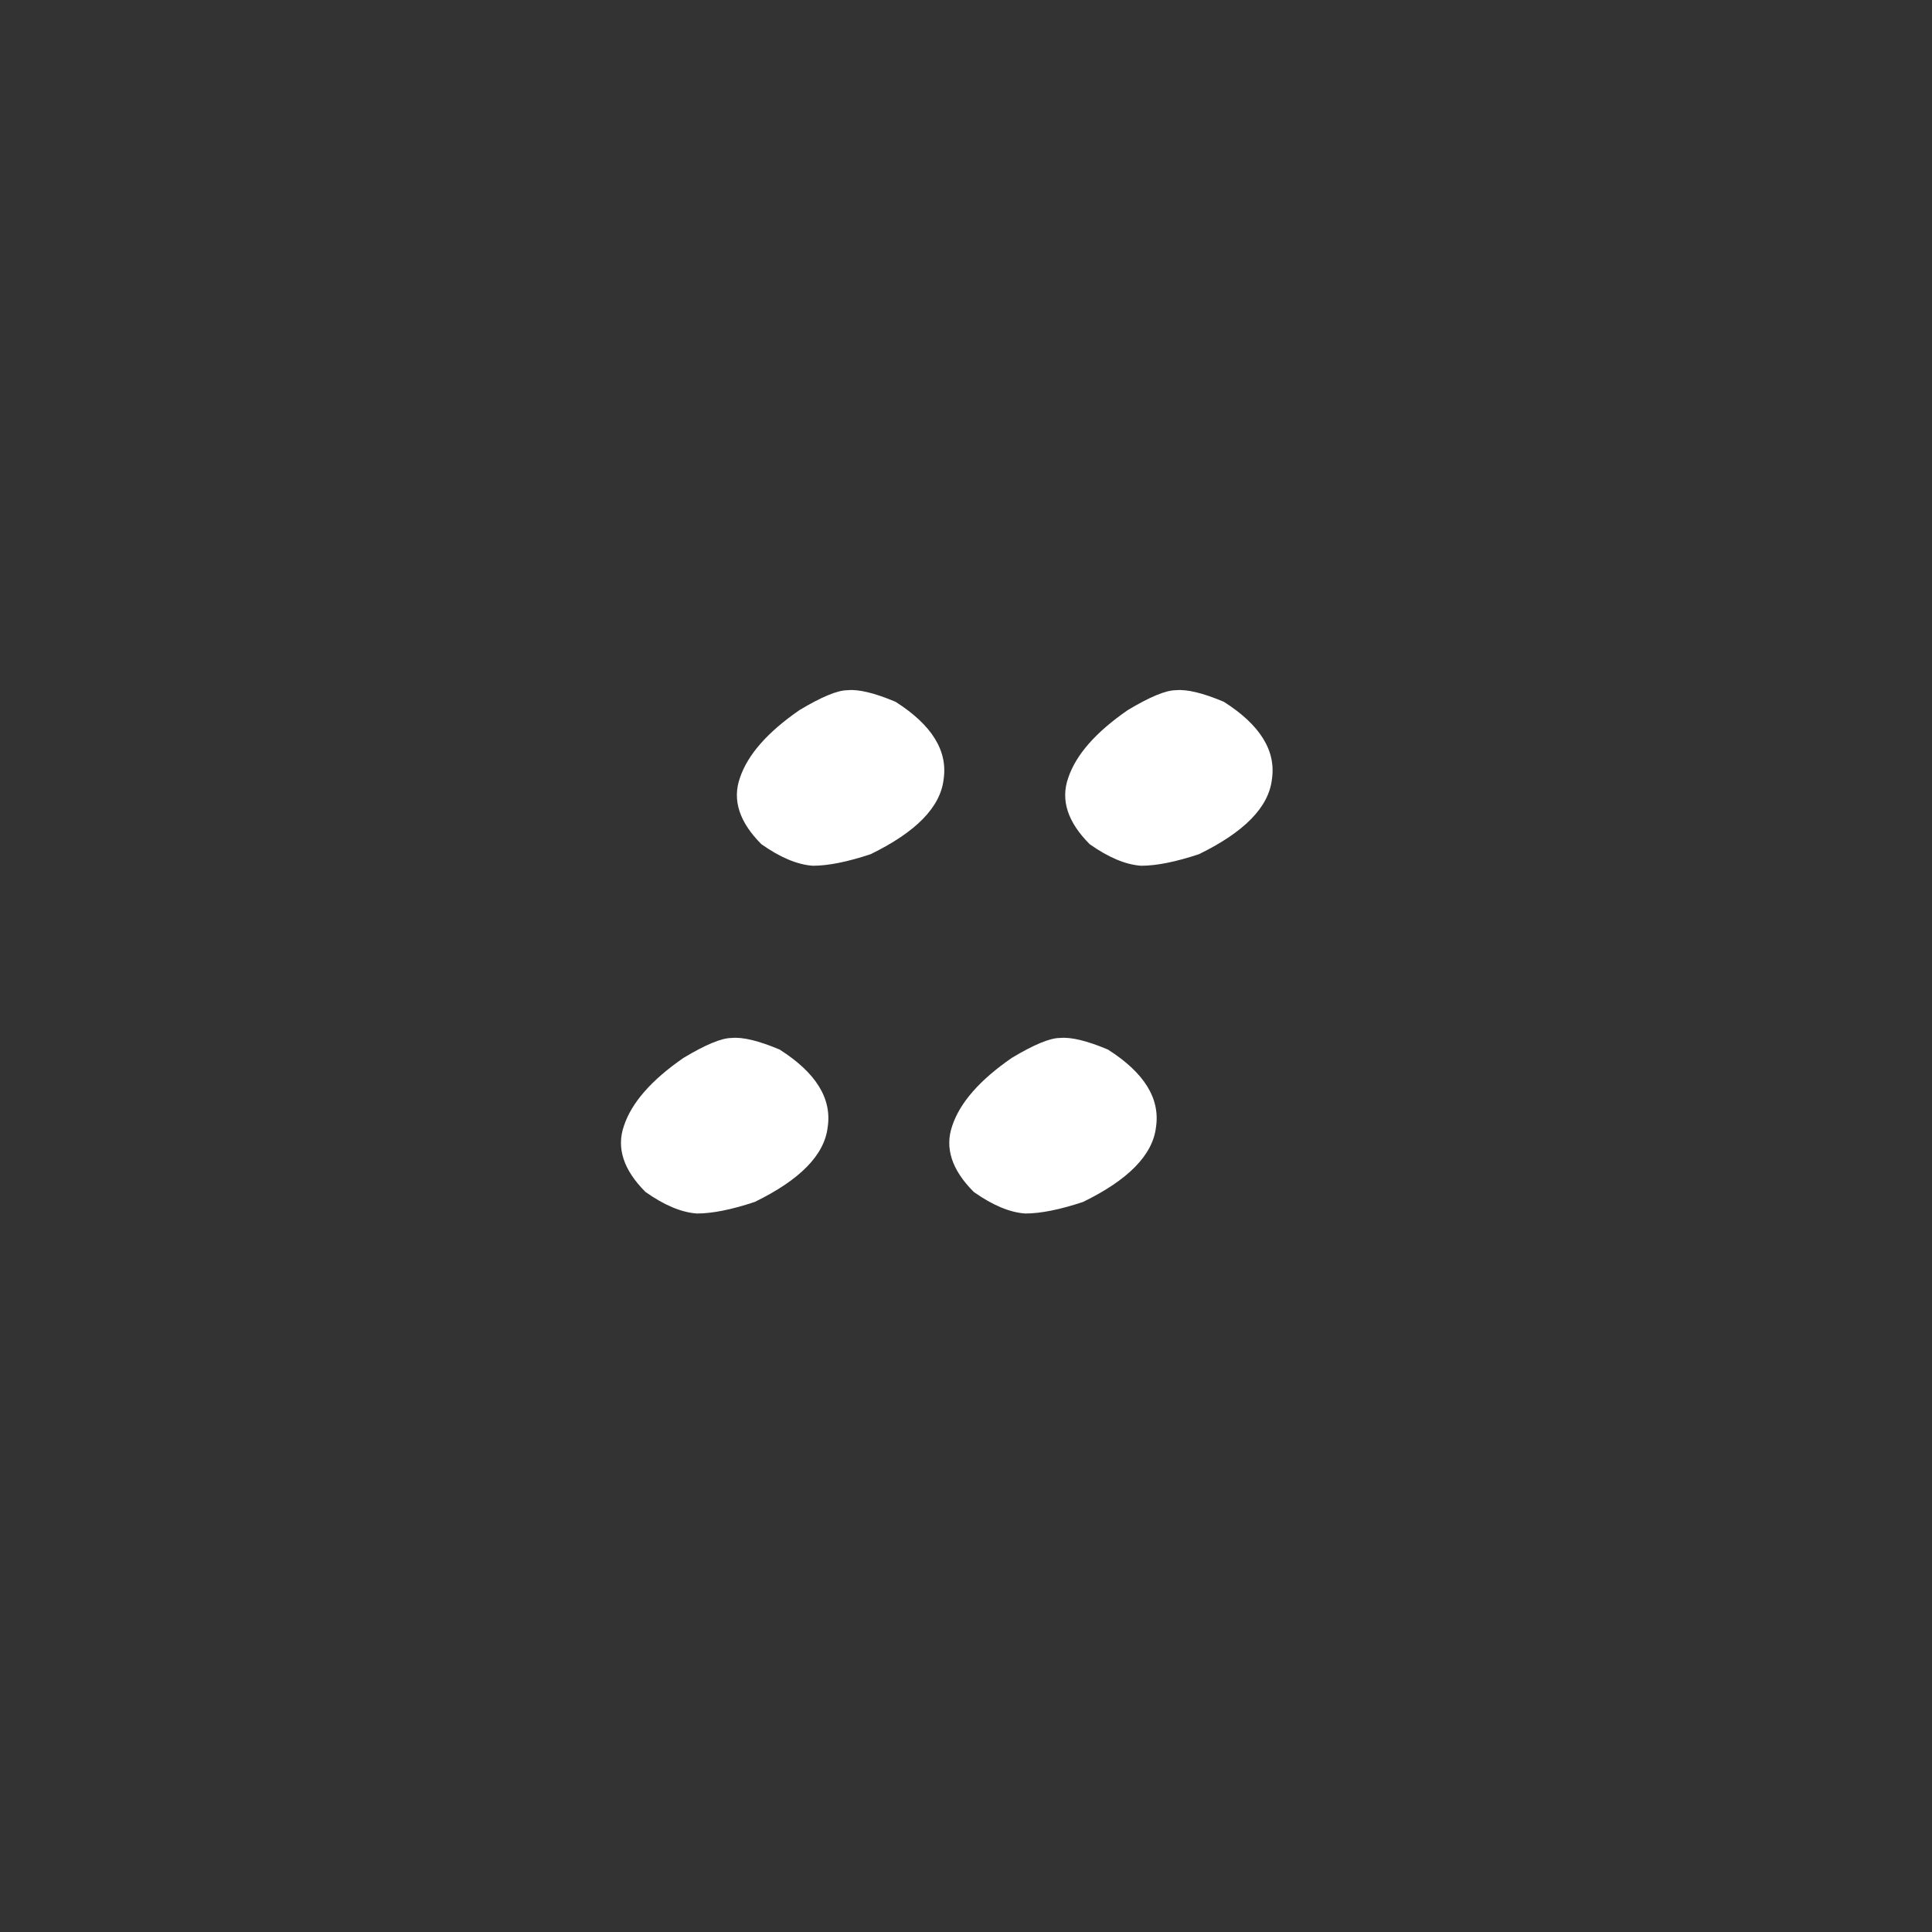 <svg width="28" height="28" viewBox="0 0 28 28" fill="none" xmlns="http://www.w3.org/2000/svg">
<rect x="0" y="0" width="28" height="28" fill="#333333" stroke="none"/>
<path d="M17.377 12.379C17.041 12.491 16.761 12.547 16.537 12.547C16.313 12.531 16.065 12.427 15.793 12.235C15.473 11.915 15.369 11.595 15.481 11.275C15.593 10.939 15.881 10.611 16.345 10.291C16.665 10.099 16.897 10.003 17.041 10.003C17.201 9.987 17.433 10.043 17.737 10.171C18.265 10.507 18.497 10.883 18.433 11.299C18.385 11.699 18.033 12.059 17.377 12.379ZM15.697 17.419C15.361 17.531 15.081 17.587 14.857 17.587C14.633 17.571 14.385 17.467 14.113 17.275C13.793 16.955 13.689 16.635 13.801 16.315C13.913 15.979 14.201 15.651 14.665 15.331C14.985 15.139 15.217 15.043 15.361 15.043C15.521 15.027 15.753 15.083 16.057 15.211C16.585 15.547 16.817 15.923 16.753 16.339C16.705 16.739 16.353 17.099 15.697 17.419Z" fill="white"/>
<path d="M12.619 12.379C12.283 12.491 12.003 12.547 11.779 12.547C11.555 12.531 11.307 12.427 11.035 12.235C10.715 11.915 10.611 11.595 10.723 11.275C10.835 10.939 11.123 10.611 11.587 10.291C11.907 10.099 12.139 10.003 12.283 10.003C12.443 9.987 12.675 10.043 12.979 10.171C13.507 10.507 13.739 10.883 13.675 11.299C13.627 11.699 13.275 12.059 12.619 12.379ZM10.939 17.419C10.603 17.531 10.323 17.587 10.099 17.587C9.875 17.571 9.627 17.467 9.355 17.275C9.035 16.955 8.931 16.635 9.043 16.315C9.155 15.979 9.443 15.651 9.907 15.331C10.227 15.139 10.459 15.043 10.603 15.043C10.763 15.027 10.995 15.083 11.299 15.211C11.827 15.547 12.059 15.923 11.995 16.339C11.947 16.739 11.595 17.099 10.939 17.419Z" fill="white"/>
</svg>
